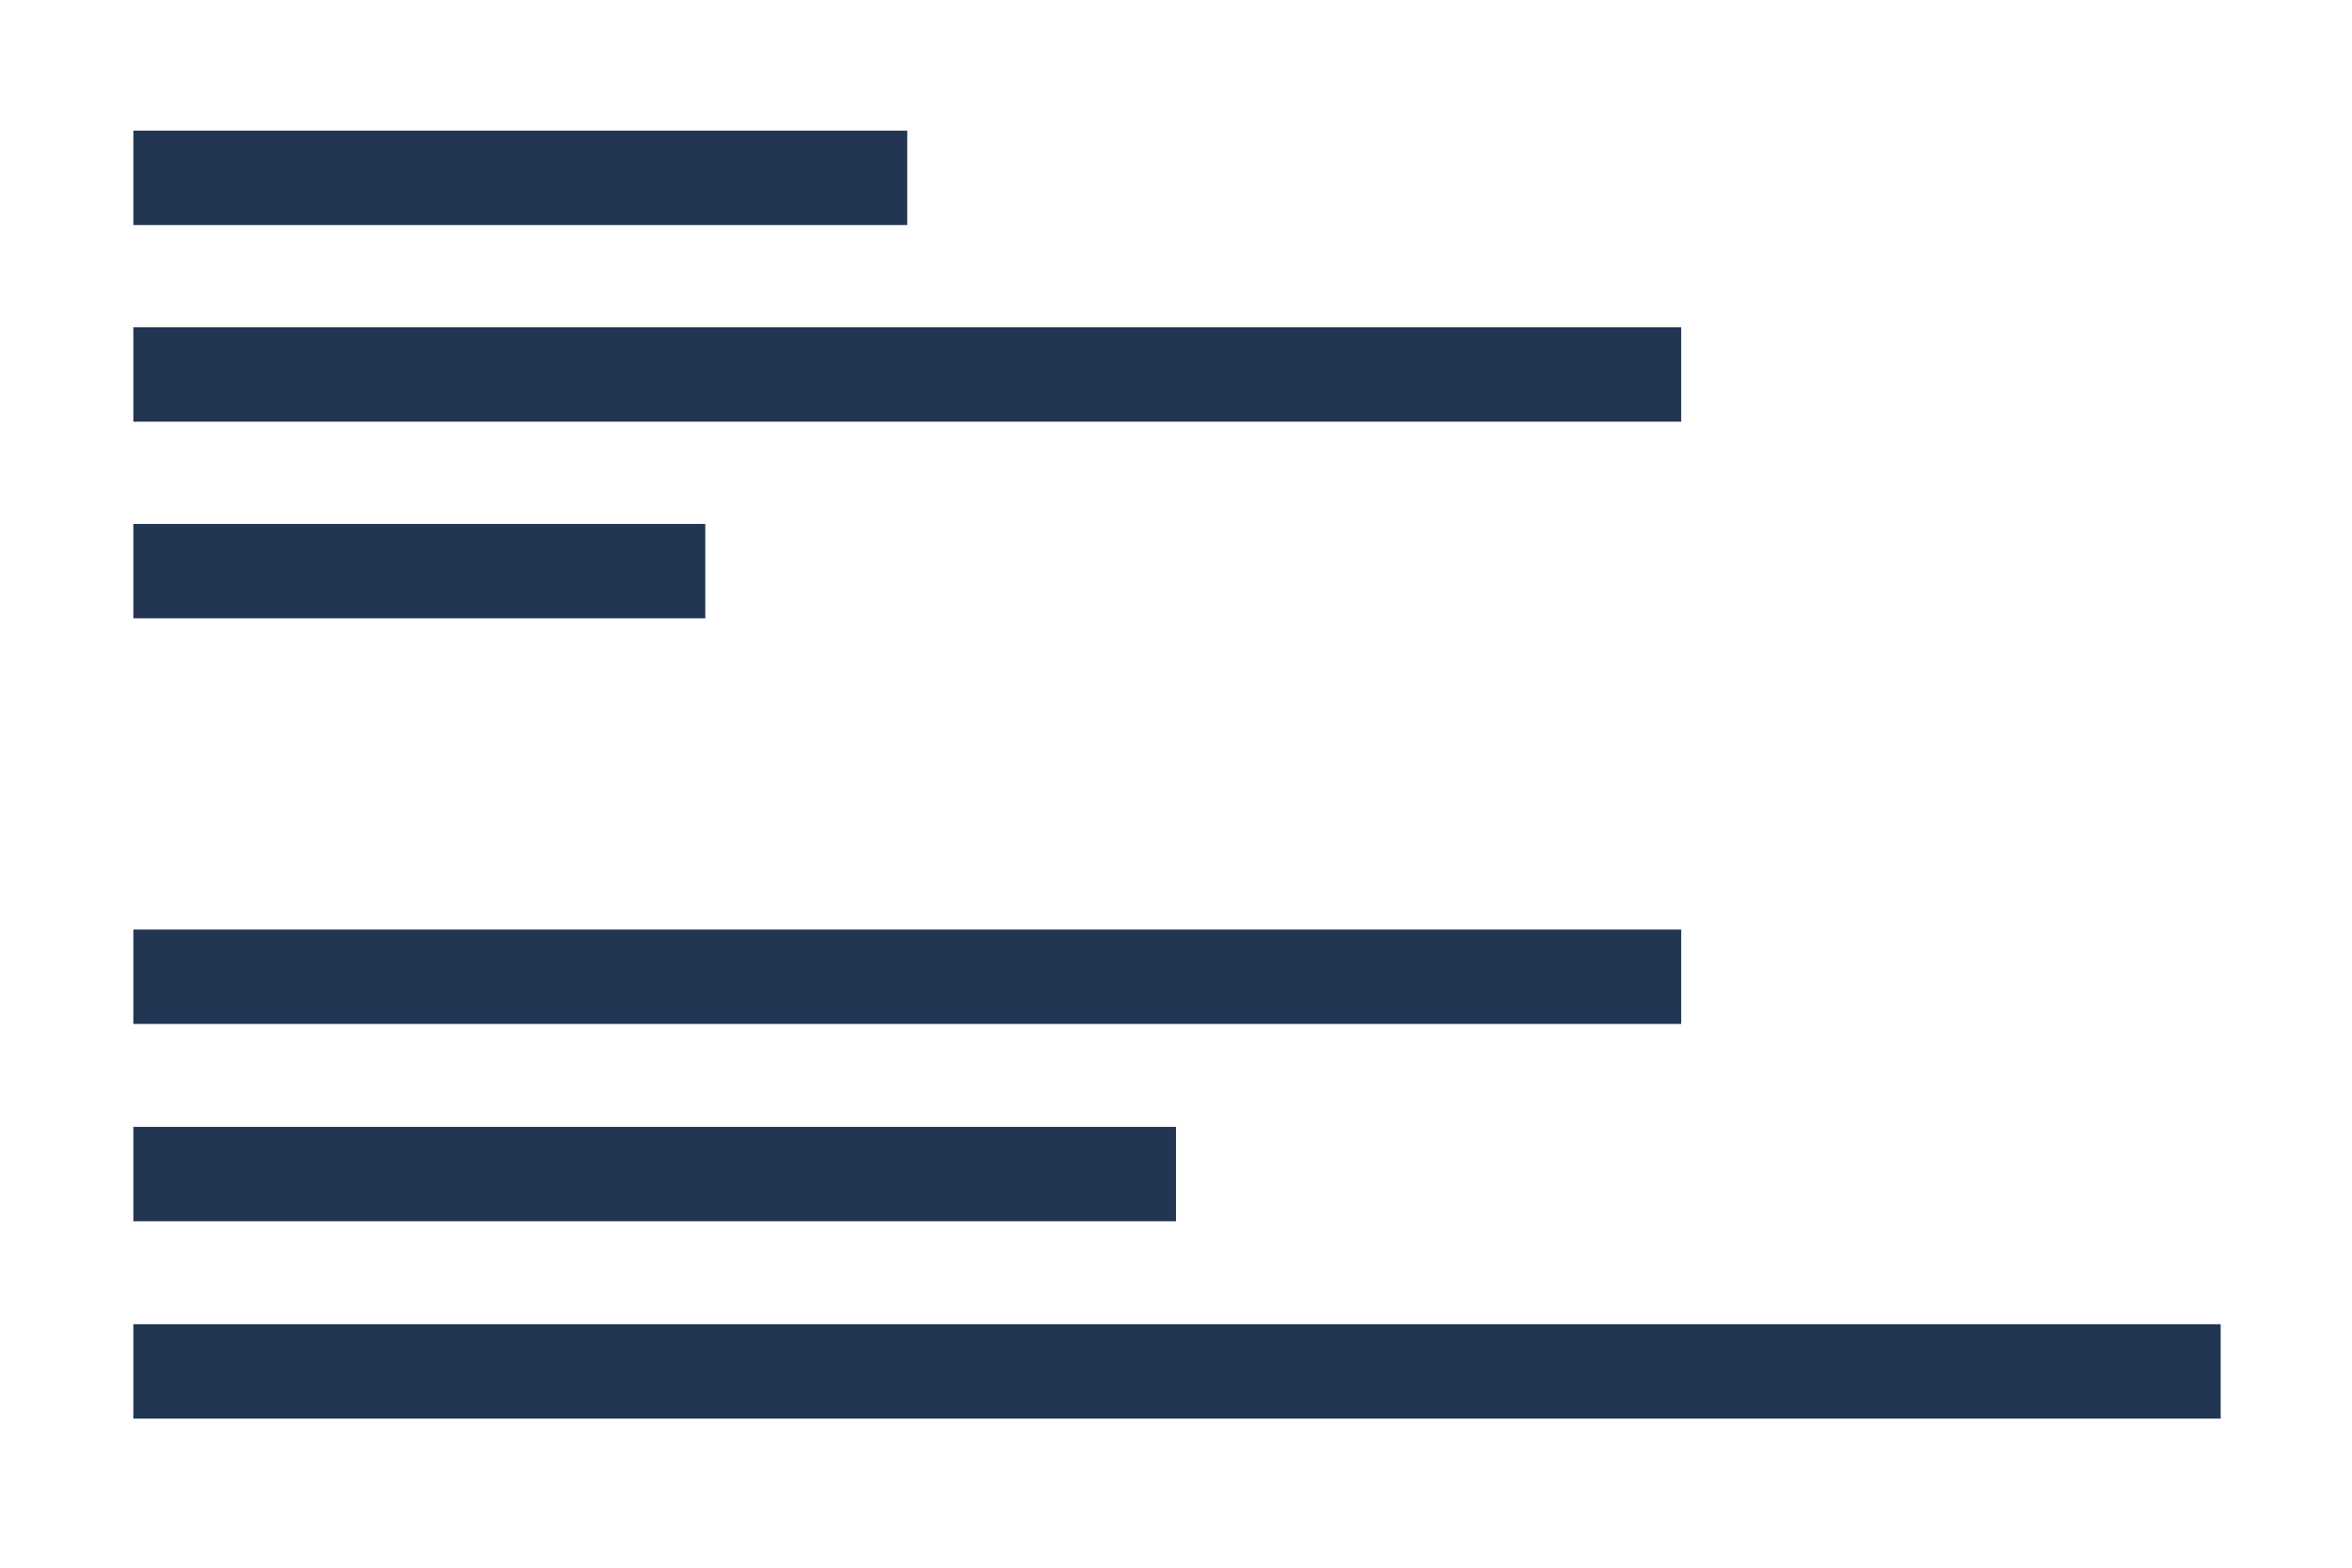 <?xml version="1.0" encoding="utf-8"?>
<!-- Generator: Adobe Illustrator 28.1.0, SVG Export Plug-In . SVG Version: 6.00 Build 0)  -->
<svg version="1.1" id="graphiques" xmlns="http://www.w3.org/2000/svg" xmlns:xlink="http://www.w3.org/1999/xlink" x="0px" y="0px"
	 width="270px" height="180px" viewBox="0 0 270 180" enable-background="new 0 0 270 180" xml:space="preserve">
<rect x="15.308" y="37.578" fill="#223654" width="177.685" height="10.839"/>
<rect x="15.308" y="15" fill="#223654" width="88.843" height="10.839"/>
<rect x="15.308" y="60.157" fill="#223654" width="65.657" height="10.839"/>
<rect x="15.308" y="129.388" fill="#223654" width="119.692" height="10.839"/>
<rect x="15.308" y="152.045" fill="#223654" width="239.615" height="10.839"/>
<rect x="15.308" y="106.73" fill="#223654" width="177.685" height="10.839"/>
</svg>
